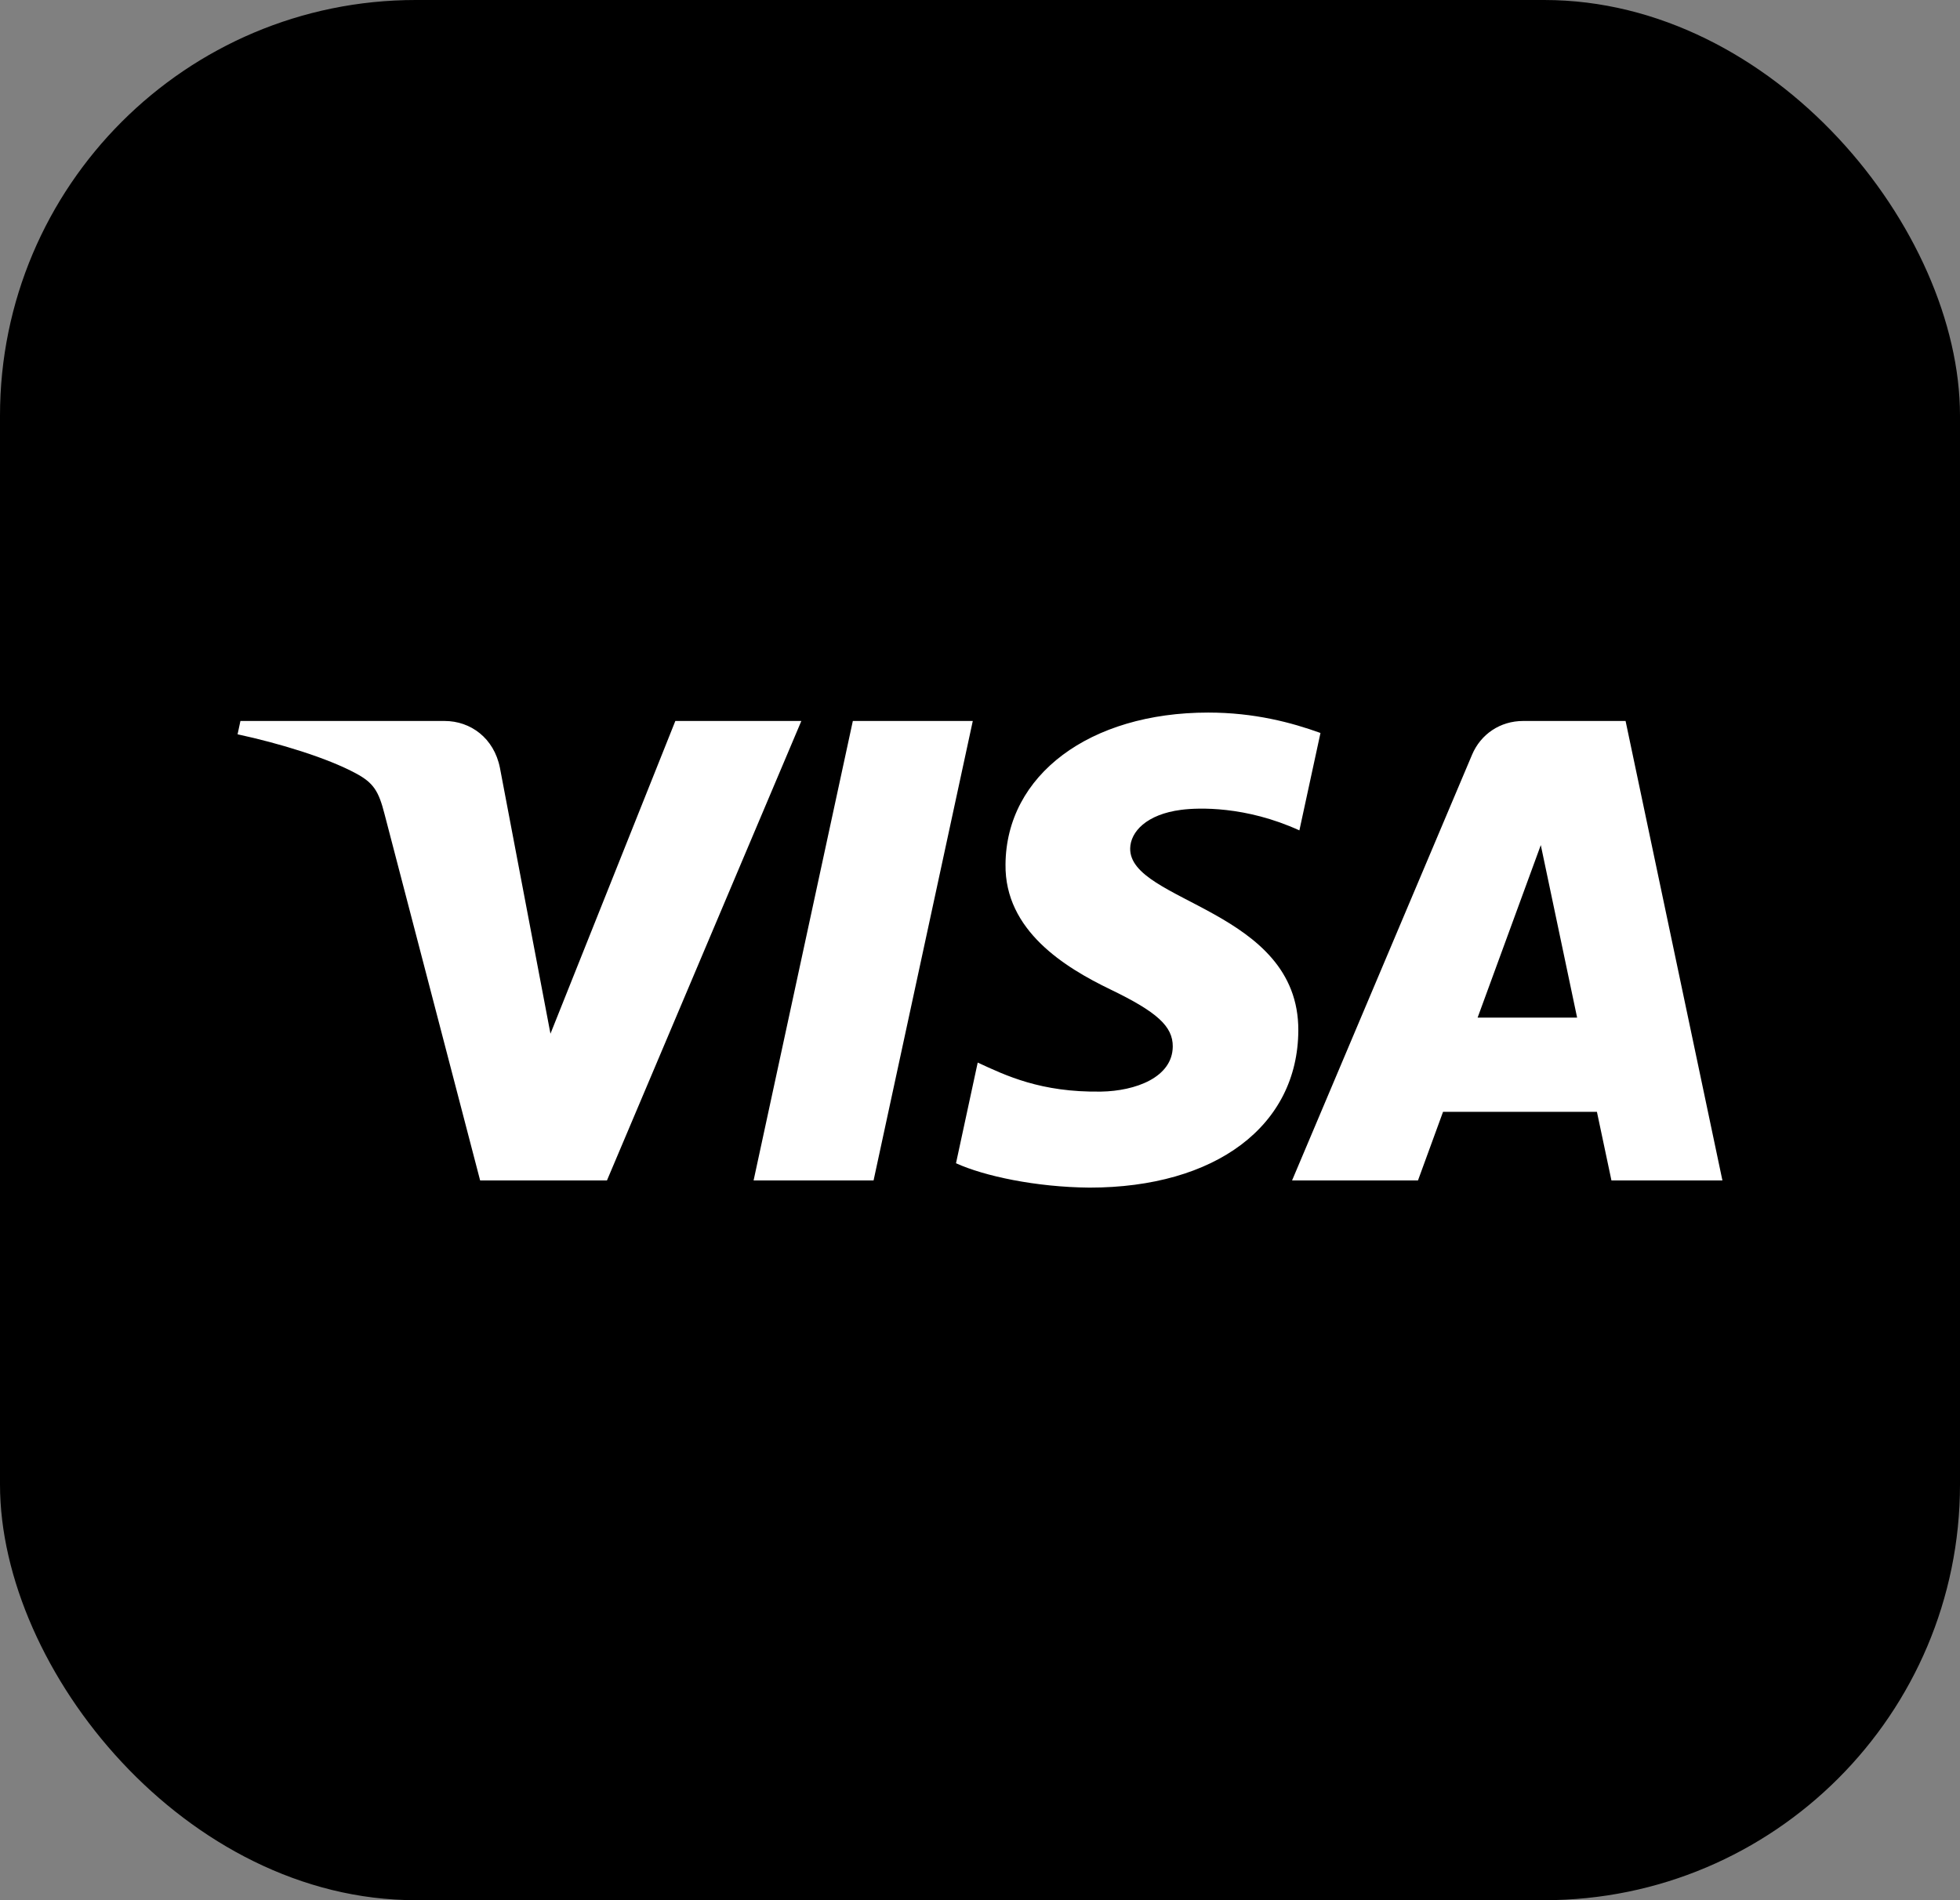 <svg width="66" height="64" viewBox="0 0 66 64" fill="none" xmlns="http://www.w3.org/2000/svg">
<rect x="0" y="0" width="66" height="64" fill="#808080" stroke="none"/>
<rect width="66" height="64" rx="14" fill="#1B16E6" style="fill:#1B16E6;fill:color(display-p3 0.106 0.086 0.902);fill-opacity:1;"/>
<path fill-rule="evenodd" clip-rule="evenodd" d="M33.859 29.115C33.83 31.344 35.863 32.588 37.395 33.327C38.968 34.086 39.497 34.572 39.491 35.251C39.479 36.289 38.236 36.748 37.072 36.766C35.042 36.797 33.862 36.222 32.923 35.788L32.192 39.179C33.134 39.609 34.877 39.984 36.685 40C40.928 40 43.704 37.925 43.719 34.706C43.735 30.622 38.018 30.396 38.057 28.571C38.07 28.017 38.603 27.427 39.772 27.276C40.35 27.2 41.946 27.142 43.755 27.968L44.465 24.687C43.492 24.336 42.241 24 40.684 24C36.691 24 33.881 26.104 33.859 29.115ZM51.289 24.283C50.514 24.283 49.861 24.73 49.57 25.418L43.508 39.759H47.748L48.592 37.448H53.774L54.263 39.759H58L54.739 24.283H51.289ZM51.884 28.463L53.107 34.275H49.756L51.884 28.463ZM28.718 24.283L25.376 39.759H29.416L32.757 24.283H28.718ZM22.741 24.283L18.536 34.816L16.834 25.86C16.635 24.86 15.847 24.283 14.971 24.283H8.096L8 24.732C9.411 25.036 11.015 25.525 11.986 26.049C12.581 26.369 12.751 26.648 12.946 27.409L16.168 39.759H20.438L26.984 24.283H22.741Z" fill="white" style="fill:white;fill-opacity:1;"/>
</svg>
